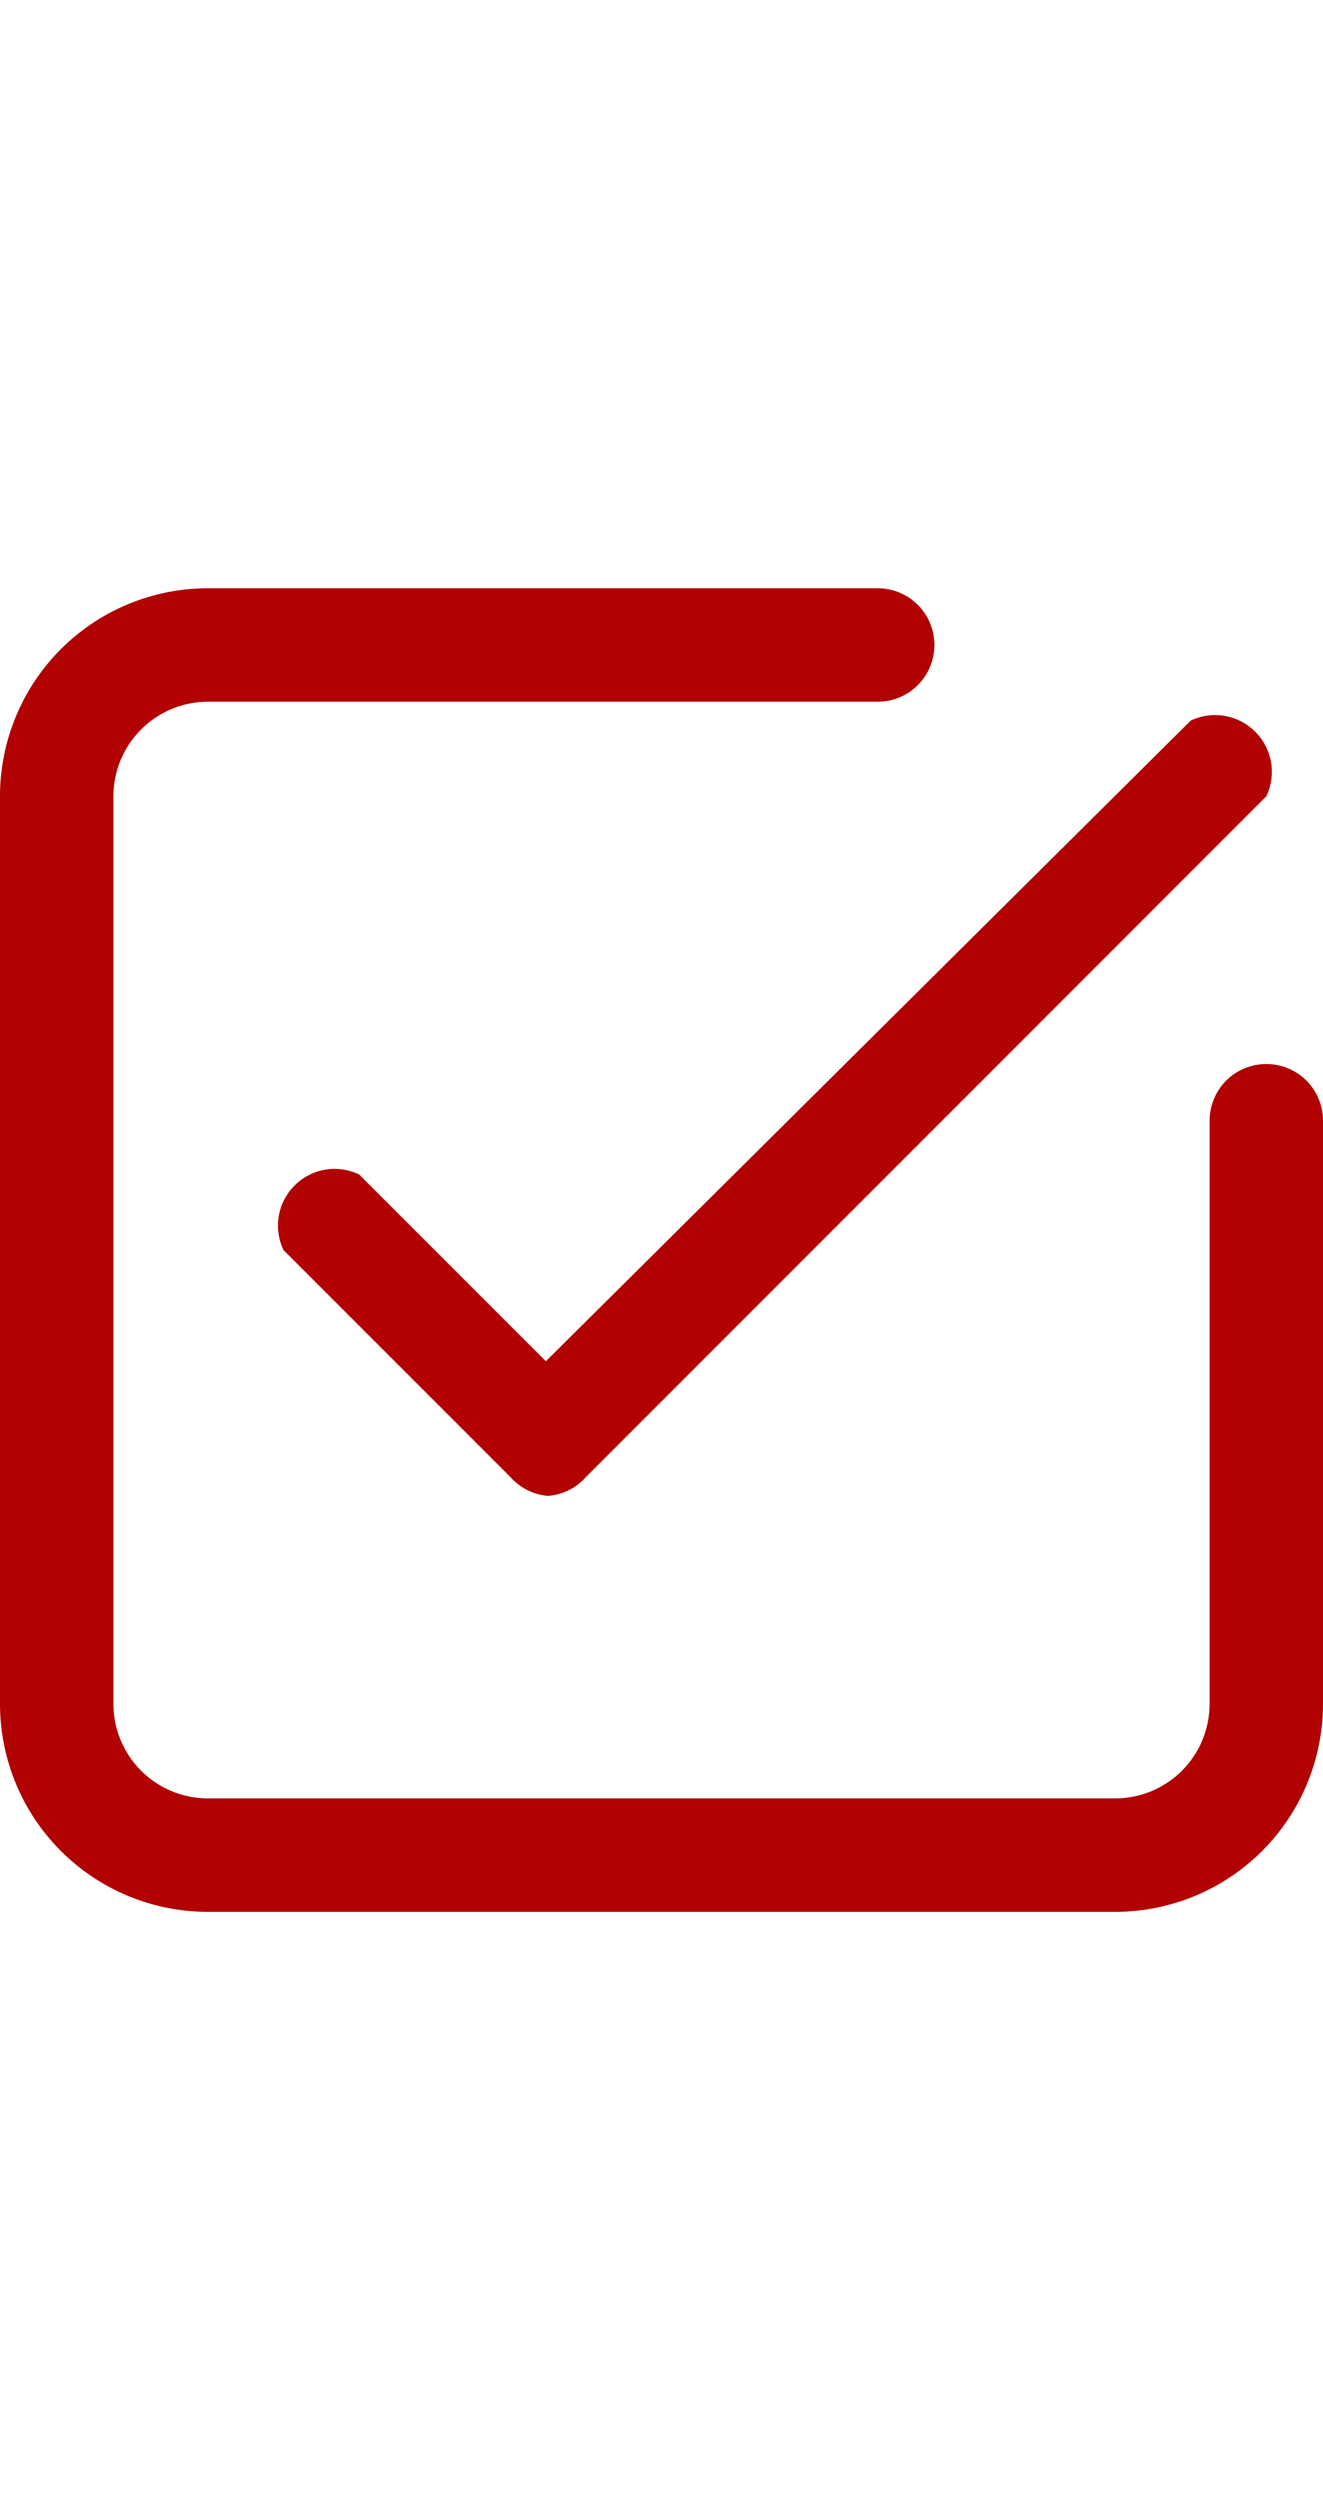 <svg width="18" height="34" viewBox="0 0 18 34" fill="none" xmlns="http://www.w3.org/2000/svg">
<path d="M11.941 8C12.146 8 12.343 8.081 12.487 8.226C12.632 8.37 12.713 8.567 12.713 8.771C12.713 8.976 12.632 9.173 12.487 9.317C12.343 9.462 12.146 9.543 11.941 9.543H2.828C2.487 9.543 2.161 9.679 1.92 9.92C1.679 10.161 1.543 10.487 1.543 10.828V23.172C1.543 23.513 1.679 23.84 1.92 24.081C2.161 24.322 2.488 24.457 2.828 24.457H15.172C15.513 24.457 15.84 24.322 16.081 24.081C16.322 23.84 16.457 23.513 16.457 23.172V15.241C16.457 15.037 16.538 14.84 16.683 14.695C16.827 14.551 17.024 14.47 17.229 14.47C17.433 14.47 17.63 14.551 17.774 14.695C17.919 14.84 18 15.037 18 15.241V23.172C18 23.922 17.702 24.642 17.172 25.172C16.642 25.702 15.922 26 15.172 26H2.828C2.078 26 1.358 25.702 0.828 25.172C0.298 24.642 0 23.922 0 23.172V10.828C0 10.078 0.298 9.358 0.828 8.828C1.358 8.298 2.078 8 2.828 8H11.941ZM16.663 9.736C16.82 9.763 16.965 9.838 17.078 9.951C17.191 10.064 17.266 10.209 17.293 10.366C17.32 10.523 17.297 10.685 17.229 10.829L7.972 20.086C7.84 20.236 7.655 20.328 7.457 20.343C7.259 20.328 7.075 20.235 6.943 20.086L3.857 17C3.789 16.856 3.766 16.694 3.793 16.537C3.82 16.38 3.895 16.235 4.008 16.122C4.121 16.009 4.266 15.934 4.423 15.907C4.58 15.88 4.742 15.903 4.886 15.972L7.427 18.512L16.2 9.8C16.344 9.731 16.506 9.709 16.663 9.736Z" fill="#B10100"/>
</svg>
